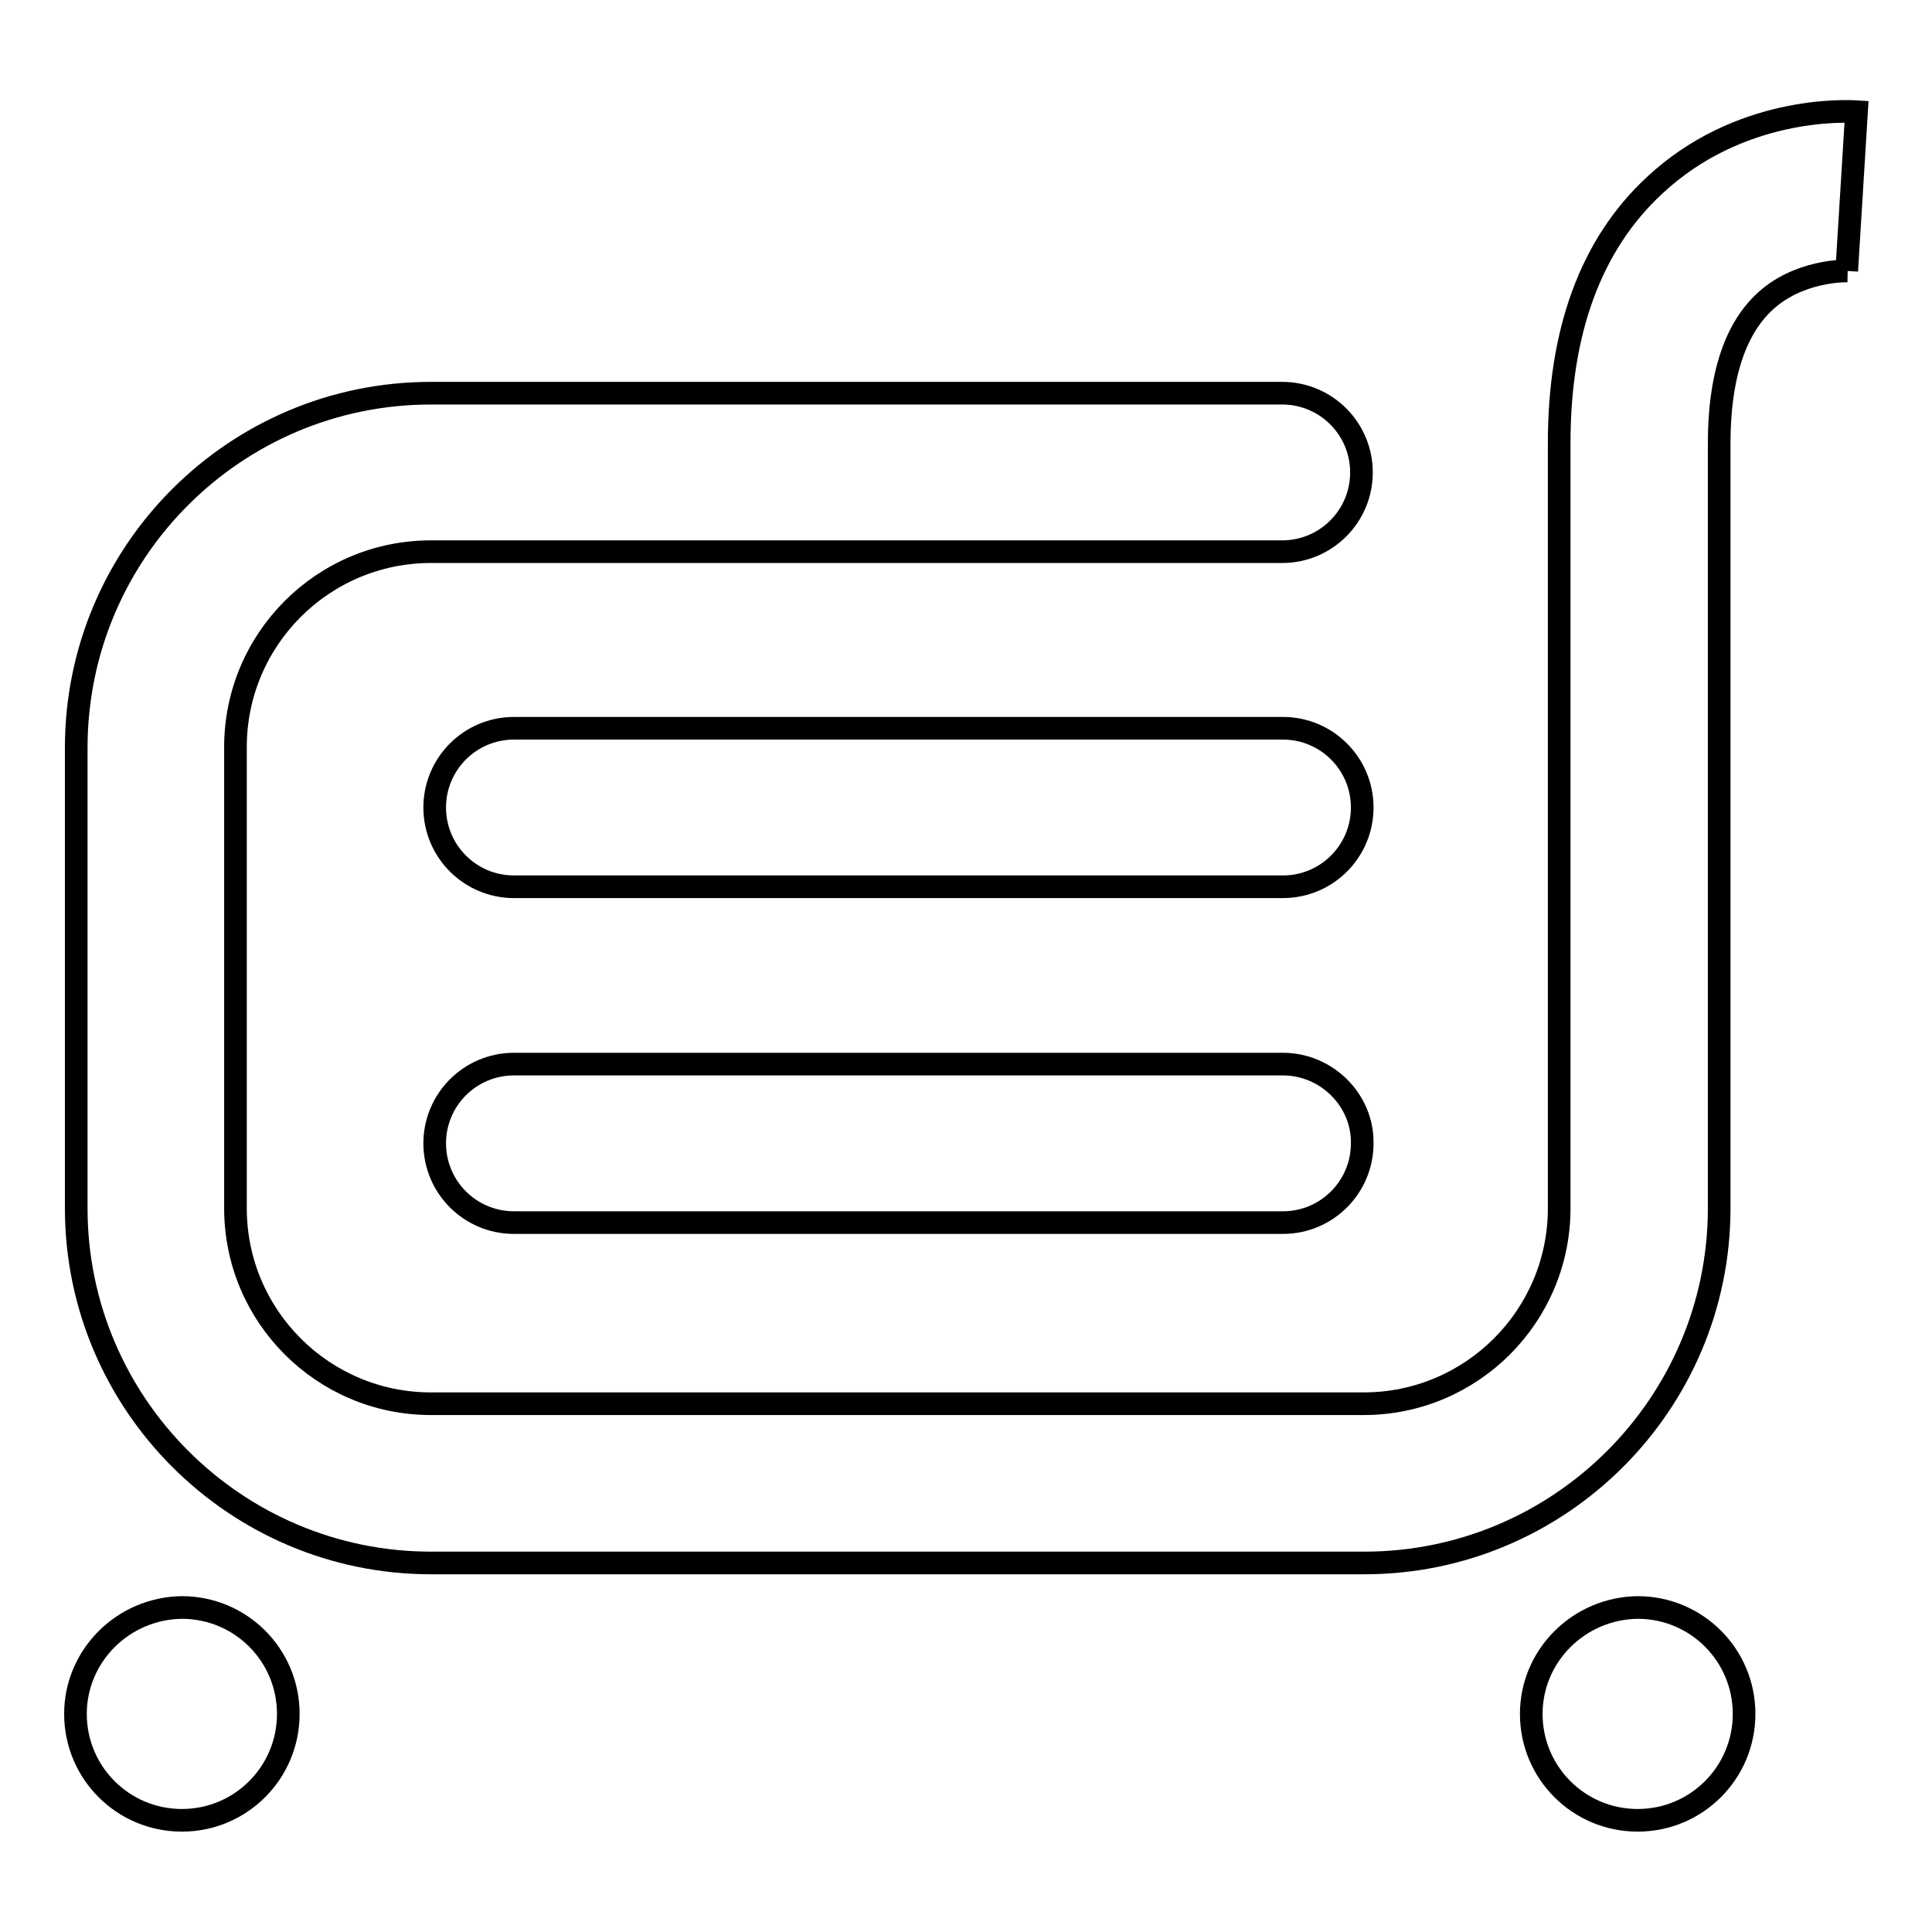 <?xml version="1.0" encoding="utf-8"?>
<!-- Svg Vector Icons : http://www.onlinewebfonts.com/icon -->
<!DOCTYPE svg PUBLIC "-//W3C//DTD SVG 1.1//EN" "http://www.w3.org/Graphics/SVG/1.1/DTD/svg11.dtd">
<svg version="1.1" xmlns="http://www.w3.org/2000/svg" xmlns:xlink="http://www.w3.org/1999/xlink" x="0px" y="0px" viewBox="0 0 256 256" enable-background="new 0 0 256 256" xml:space="preserve">
<g><g><path stroke-width="3" fill-opacity="0" stroke="#000000"  d="M246,14.8c-1.6-0.1-15.6-0.7-26.8,9.8c-8.4,7.8-12.6,19.3-12.6,34.1c0,27.4,0,100.6,0,101.4c0,14.3-11.6,25.9-25.9,25.9H57.1c-14.3,0-25.9-11.6-25.9-25.9V99c0-14.3,11.6-25.9,25.9-25.9h112.8c5.8,0,10.5-4.7,10.5-10.5c0-5.8-4.7-10.5-10.5-10.5H57.1c-25.9,0-47,21-47,47v61c0,25.9,21.1,47,47,47h123.7c25.9,0,47-21.1,47-47c0-0.7,0-74,0-101.4c0-8.6,2-14.8,5.8-18.5c4.6-4.5,11.2-4.3,11.2-4.3c-0.1,0-0.1,0-0.1,0L246,14.8z"/><path stroke-width="3" fill-opacity="0" stroke="#000000"  d="M170,96.5H68.1c-5.8,0-10.5,4.7-10.5,10.5s4.7,10.5,10.5,10.5H170c5.8,0,10.5-4.7,10.5-10.5S175.8,96.5,170,96.5z"/><path stroke-width="3" fill-opacity="0" stroke="#000000"  d="M170,141H68.1c-5.8,0-10.5,4.7-10.5,10.5c0,5.8,4.7,10.5,10.5,10.5H170c5.8,0,10.5-4.7,10.5-10.5C180.6,145.8,175.8,141,170,141z"/><path stroke-width="3" fill-opacity="0" stroke="#000000"  d="M202.9,227.1c0,7.8,6.3,14.1,14.1,14.1c7.8,0,14.1-6.3,14.1-14.1c0-7.8-6.3-14.1-14.1-14.1C209.2,213.1,202.9,219.4,202.9,227.1z"/><path stroke-width="3" fill-opacity="0" stroke="#000000"  d="M10,227.1c0,7.8,6.3,14.1,14.1,14.1c7.8,0,14.1-6.3,14.1-14.1c0-7.8-6.3-14.1-14.1-14.1C16.3,213.1,10,219.4,10,227.1z"/></g></g>
</svg>